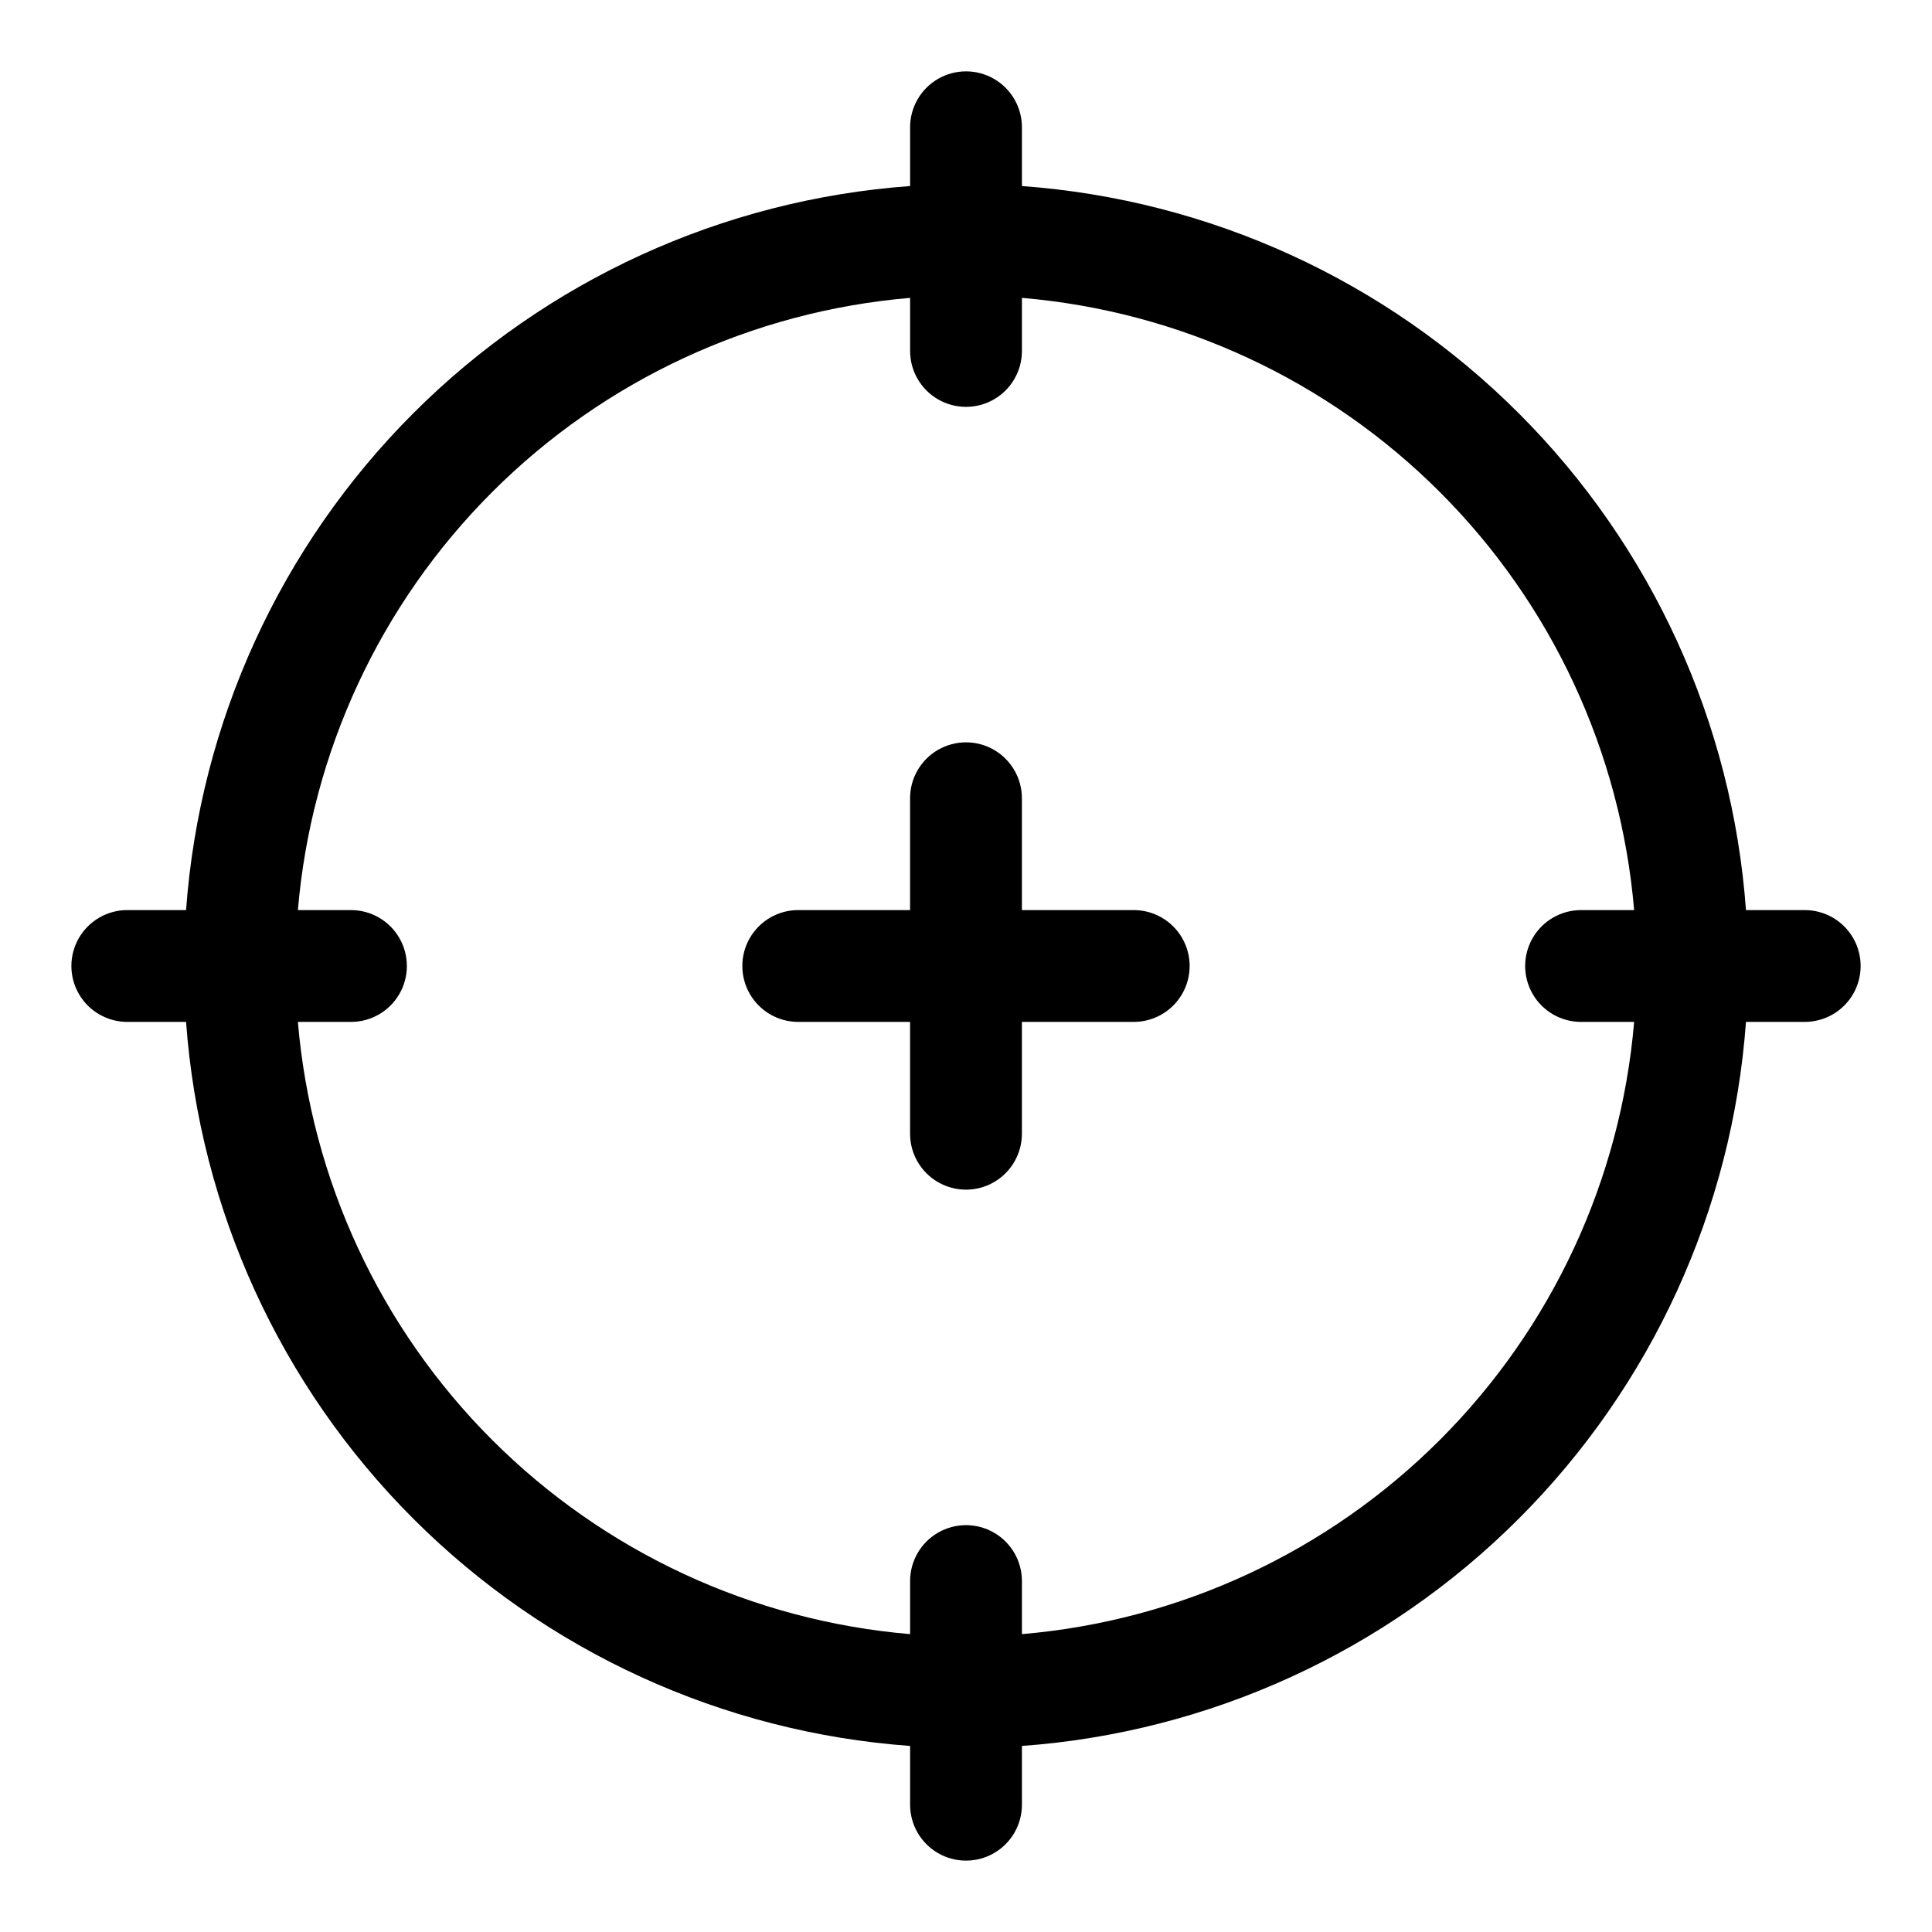 <?xml version="1.0" encoding="UTF-8"?>
<!-- Uploaded to: SVG Repo, www.svgrepo.com, Generator: SVG Repo Mixer Tools -->
<svg fill="#000000" width="800px" height="800px" version="1.1" viewBox="144 144 512 512" xmlns="http://www.w3.org/2000/svg">
 <g>
  <path d="m622.27 385.18h-15.57c-3.609-49.695-24.984-96.43-60.219-131.66-35.23-35.23-81.965-56.605-131.66-60.215v-15.574c0-5.293-2.824-10.188-7.41-12.832-4.582-2.648-10.23-2.648-14.816 0-4.586 2.644-7.41 7.539-7.41 12.832v15.574c-49.695 3.609-96.43 24.984-131.66 60.215s-56.605 81.965-60.215 131.66h-15.574c-5.293 0-10.188 2.824-12.832 7.41-2.648 4.586-2.648 10.234 0 14.816 2.644 4.586 7.539 7.41 12.832 7.41h15.574c3.609 49.695 24.984 96.43 60.215 131.66 35.23 35.234 81.965 56.609 131.66 60.219v15.57c0 5.297 2.824 10.188 7.41 12.836 4.586 2.644 10.234 2.644 14.816 0 4.586-2.648 7.41-7.539 7.41-12.836v-15.57c49.695-3.609 96.43-24.984 131.66-60.219 35.234-35.23 56.609-81.965 60.219-131.66h15.57c5.297 0 10.188-2.824 12.836-7.41 2.644-4.582 2.644-10.23 0-14.816-2.648-4.586-7.539-7.41-12.836-7.41zm-207.45 191.88v-14.062c0-5.293-2.824-10.188-7.41-12.832-4.582-2.648-10.23-2.648-14.816 0-4.586 2.644-7.41 7.539-7.41 12.832v14.062c-41.84-3.547-81.078-21.781-110.77-51.473-29.691-29.691-47.926-68.93-51.473-110.77h14.062c5.297 0 10.188-2.824 12.836-7.41 2.644-4.582 2.644-10.23 0-14.816-2.648-4.586-7.539-7.41-12.836-7.41h-14.062c3.547-41.84 21.781-81.078 51.473-110.77s68.93-47.926 110.77-51.473v14.062c0 5.297 2.824 10.188 7.41 12.836 4.586 2.644 10.234 2.644 14.816 0 4.586-2.648 7.41-7.539 7.41-12.836v-14.062c41.84 3.547 81.078 21.781 110.77 51.473 29.691 29.691 47.926 68.93 51.473 110.77h-14.062c-5.293 0-10.188 2.824-12.832 7.41-2.648 4.586-2.648 10.234 0 14.816 2.644 4.586 7.539 7.41 12.832 7.41h14.062c-3.547 41.84-21.781 81.078-51.473 110.77-29.691 29.691-68.93 47.926-110.77 51.473z"/>
  <path d="m444.45 385.18h-29.637v-29.637c0-5.293-2.824-10.184-7.41-12.832-4.582-2.644-10.23-2.644-14.816 0-4.586 2.648-7.41 7.539-7.41 12.832v29.637h-29.637c-5.293 0-10.184 2.824-12.832 7.41-2.644 4.586-2.644 10.234 0 14.816 2.648 4.586 7.539 7.41 12.832 7.41h29.637v29.637c0 5.293 2.824 10.184 7.41 12.832 4.586 2.648 10.234 2.648 14.816 0 4.586-2.648 7.41-7.539 7.41-12.832v-29.637h29.637c5.293 0 10.184-2.824 12.832-7.41 2.648-4.582 2.648-10.23 0-14.816-2.648-4.586-7.539-7.41-12.832-7.41z"/>
 </g>
</svg>